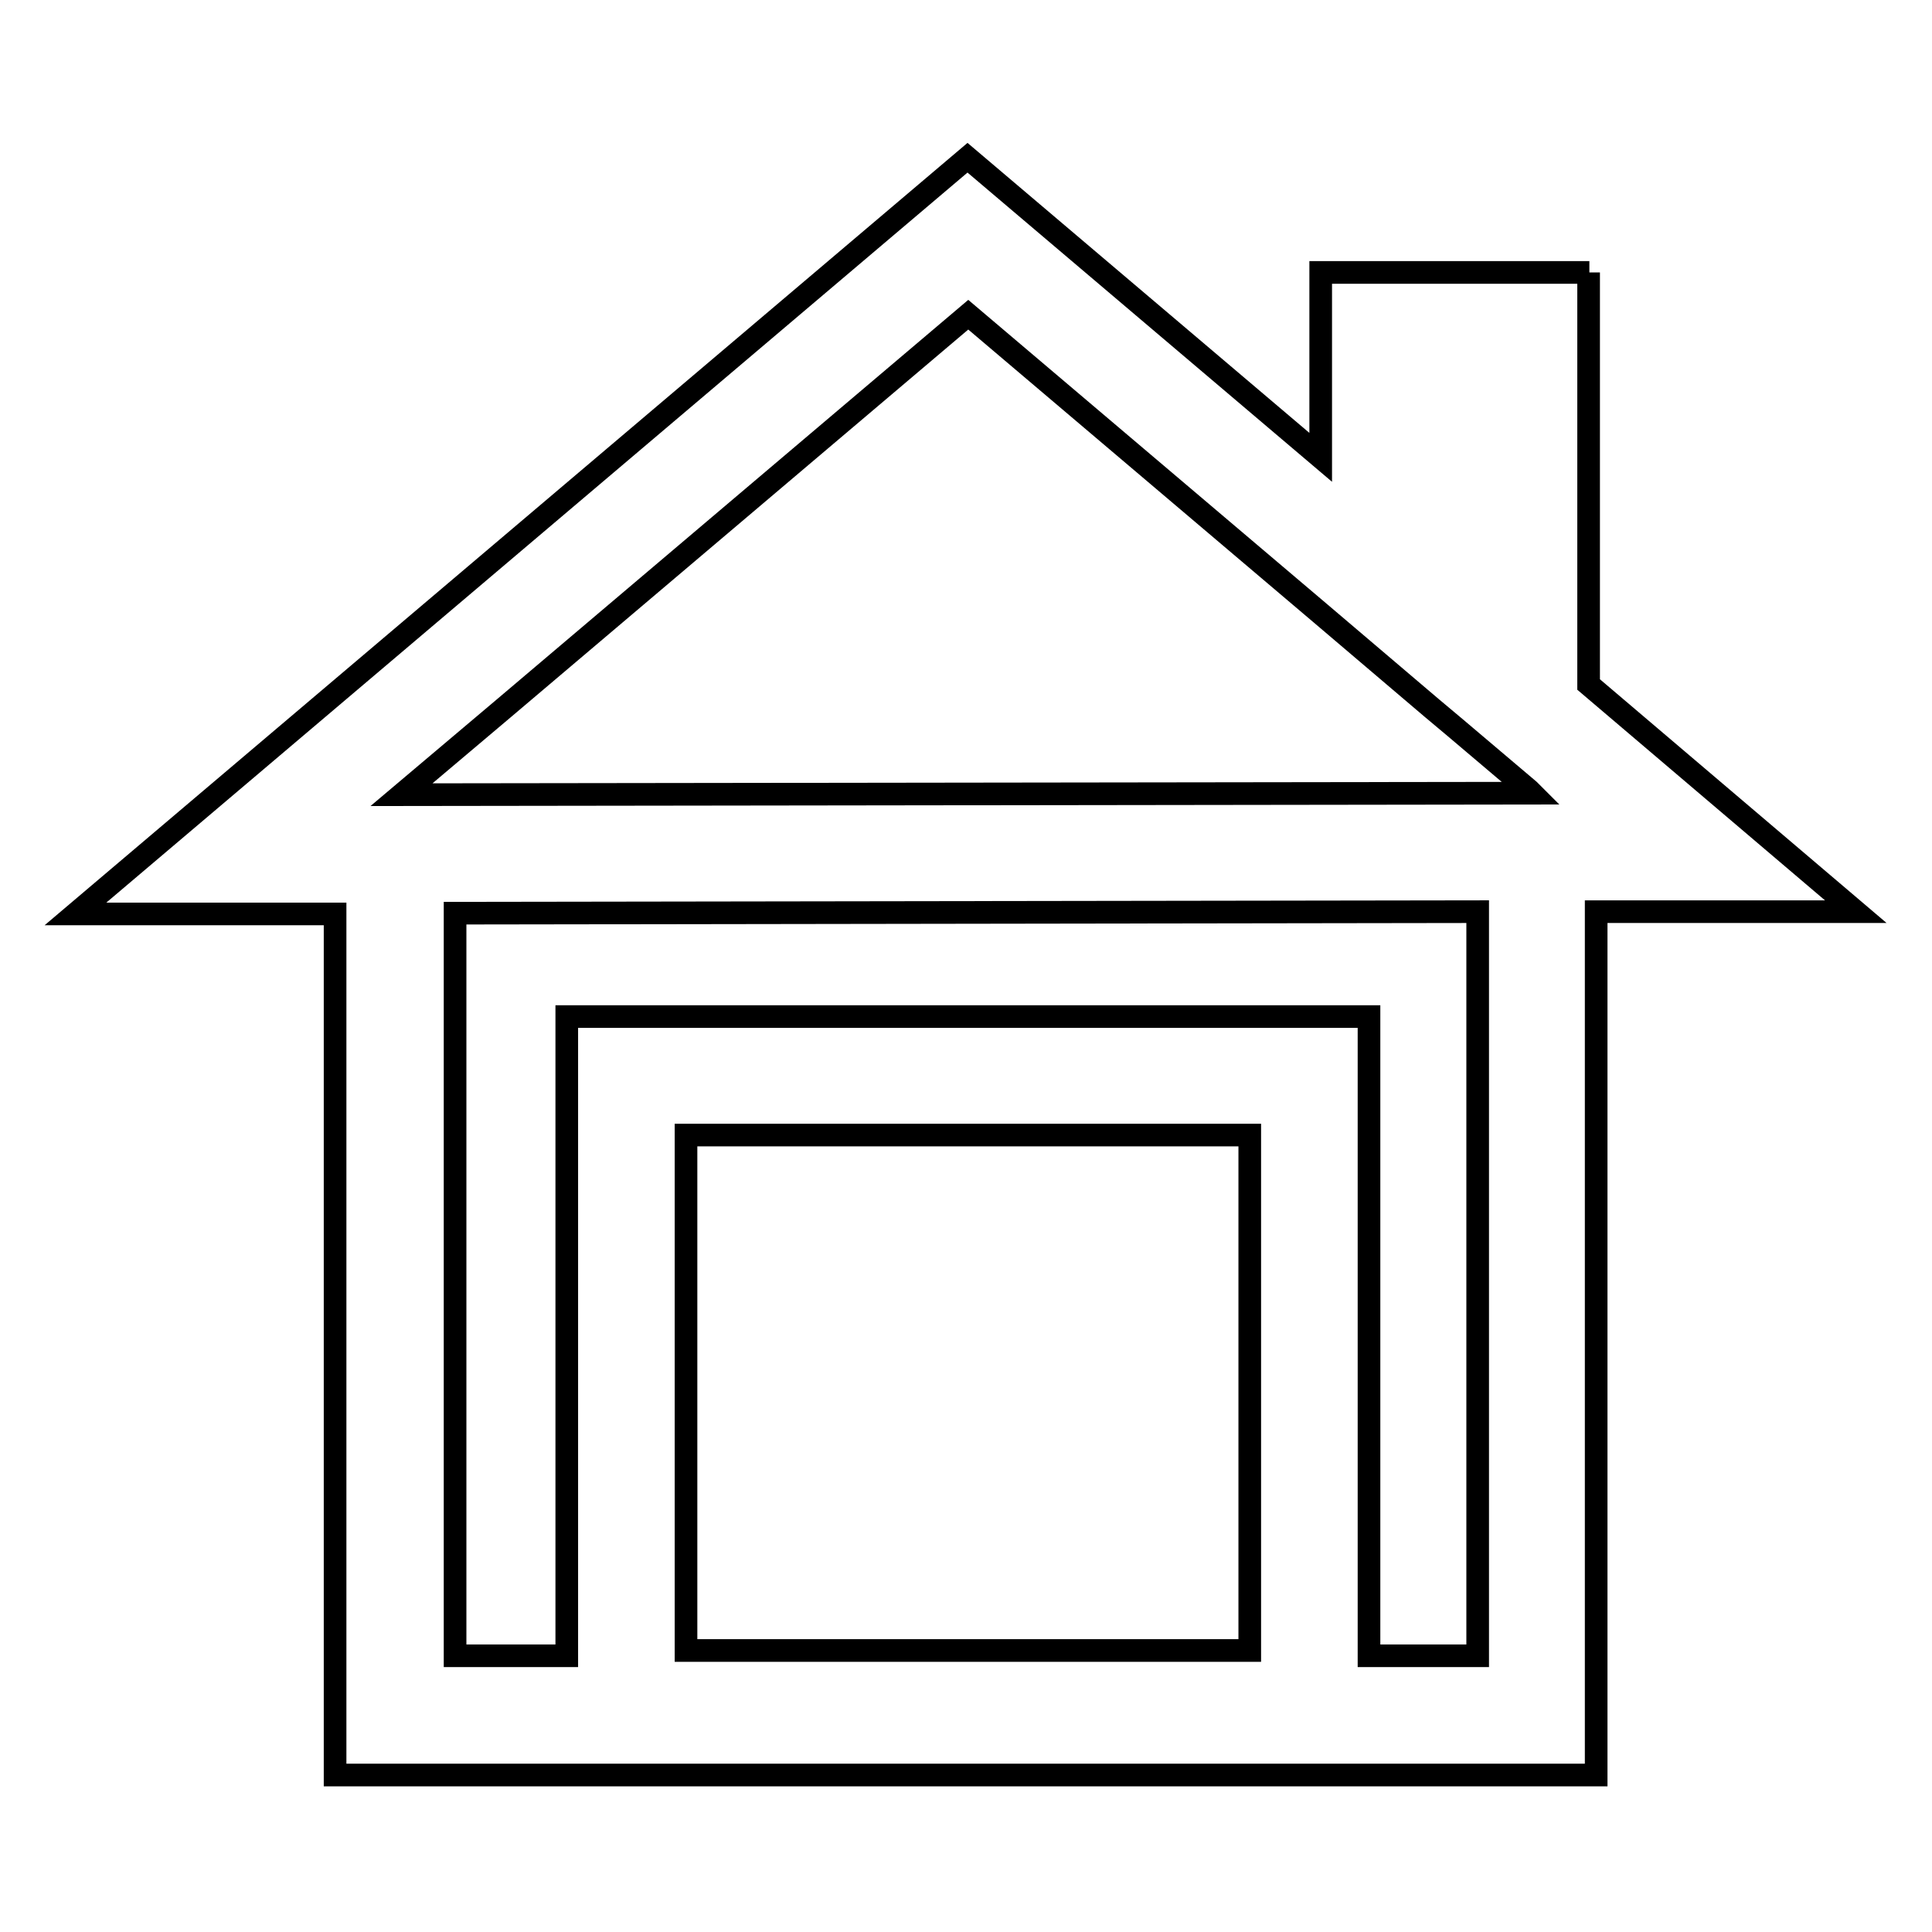 <?xml version="1.0" encoding="utf-8"?>
<!-- Svg Vector Icons : http://www.onlinewebfonts.com/icon -->
<!DOCTYPE svg PUBLIC "-//W3C//DTD SVG 1.1//EN" "http://www.w3.org/Graphics/SVG/1.1/DTD/svg11.dtd">
<svg version="1.1" xmlns="http://www.w3.org/2000/svg" xmlns:xlink="http://www.w3.org/1999/xlink" x="0px" y="0px" viewBox="0 0 256 256" enable-background="new 0 0 256 256" xml:space="preserve">
<g><g><g><g><path stroke-width="3" fill-opacity="0" stroke="#000000"  d="M210.6,36.1H175v24.5l-46.8-39.7L10,121.1l34.4,0v114.1h167.1V120.8l34.4,0l-35.4-30.1V36.1z M175,81.3l14.7,12.5l3.1,2.6l9.8,8.3l0.4,0.4l-149.8,0.2l13.5-11.4l61.6-52.2L175,81.3z M90.9,218.7v-68.3h74.7v68.3H90.9L90.9,218.7z M195.7,219.4h-14.3v-84.7H75.1v84.7H60.3V121l135.5-0.2V219.4L195.7,219.4z"/></g></g><g></g><g></g><g></g><g></g><g></g><g></g><g></g><g></g><g></g><g></g><g></g><g></g><g></g><g></g><g></g></g></g>
</svg>